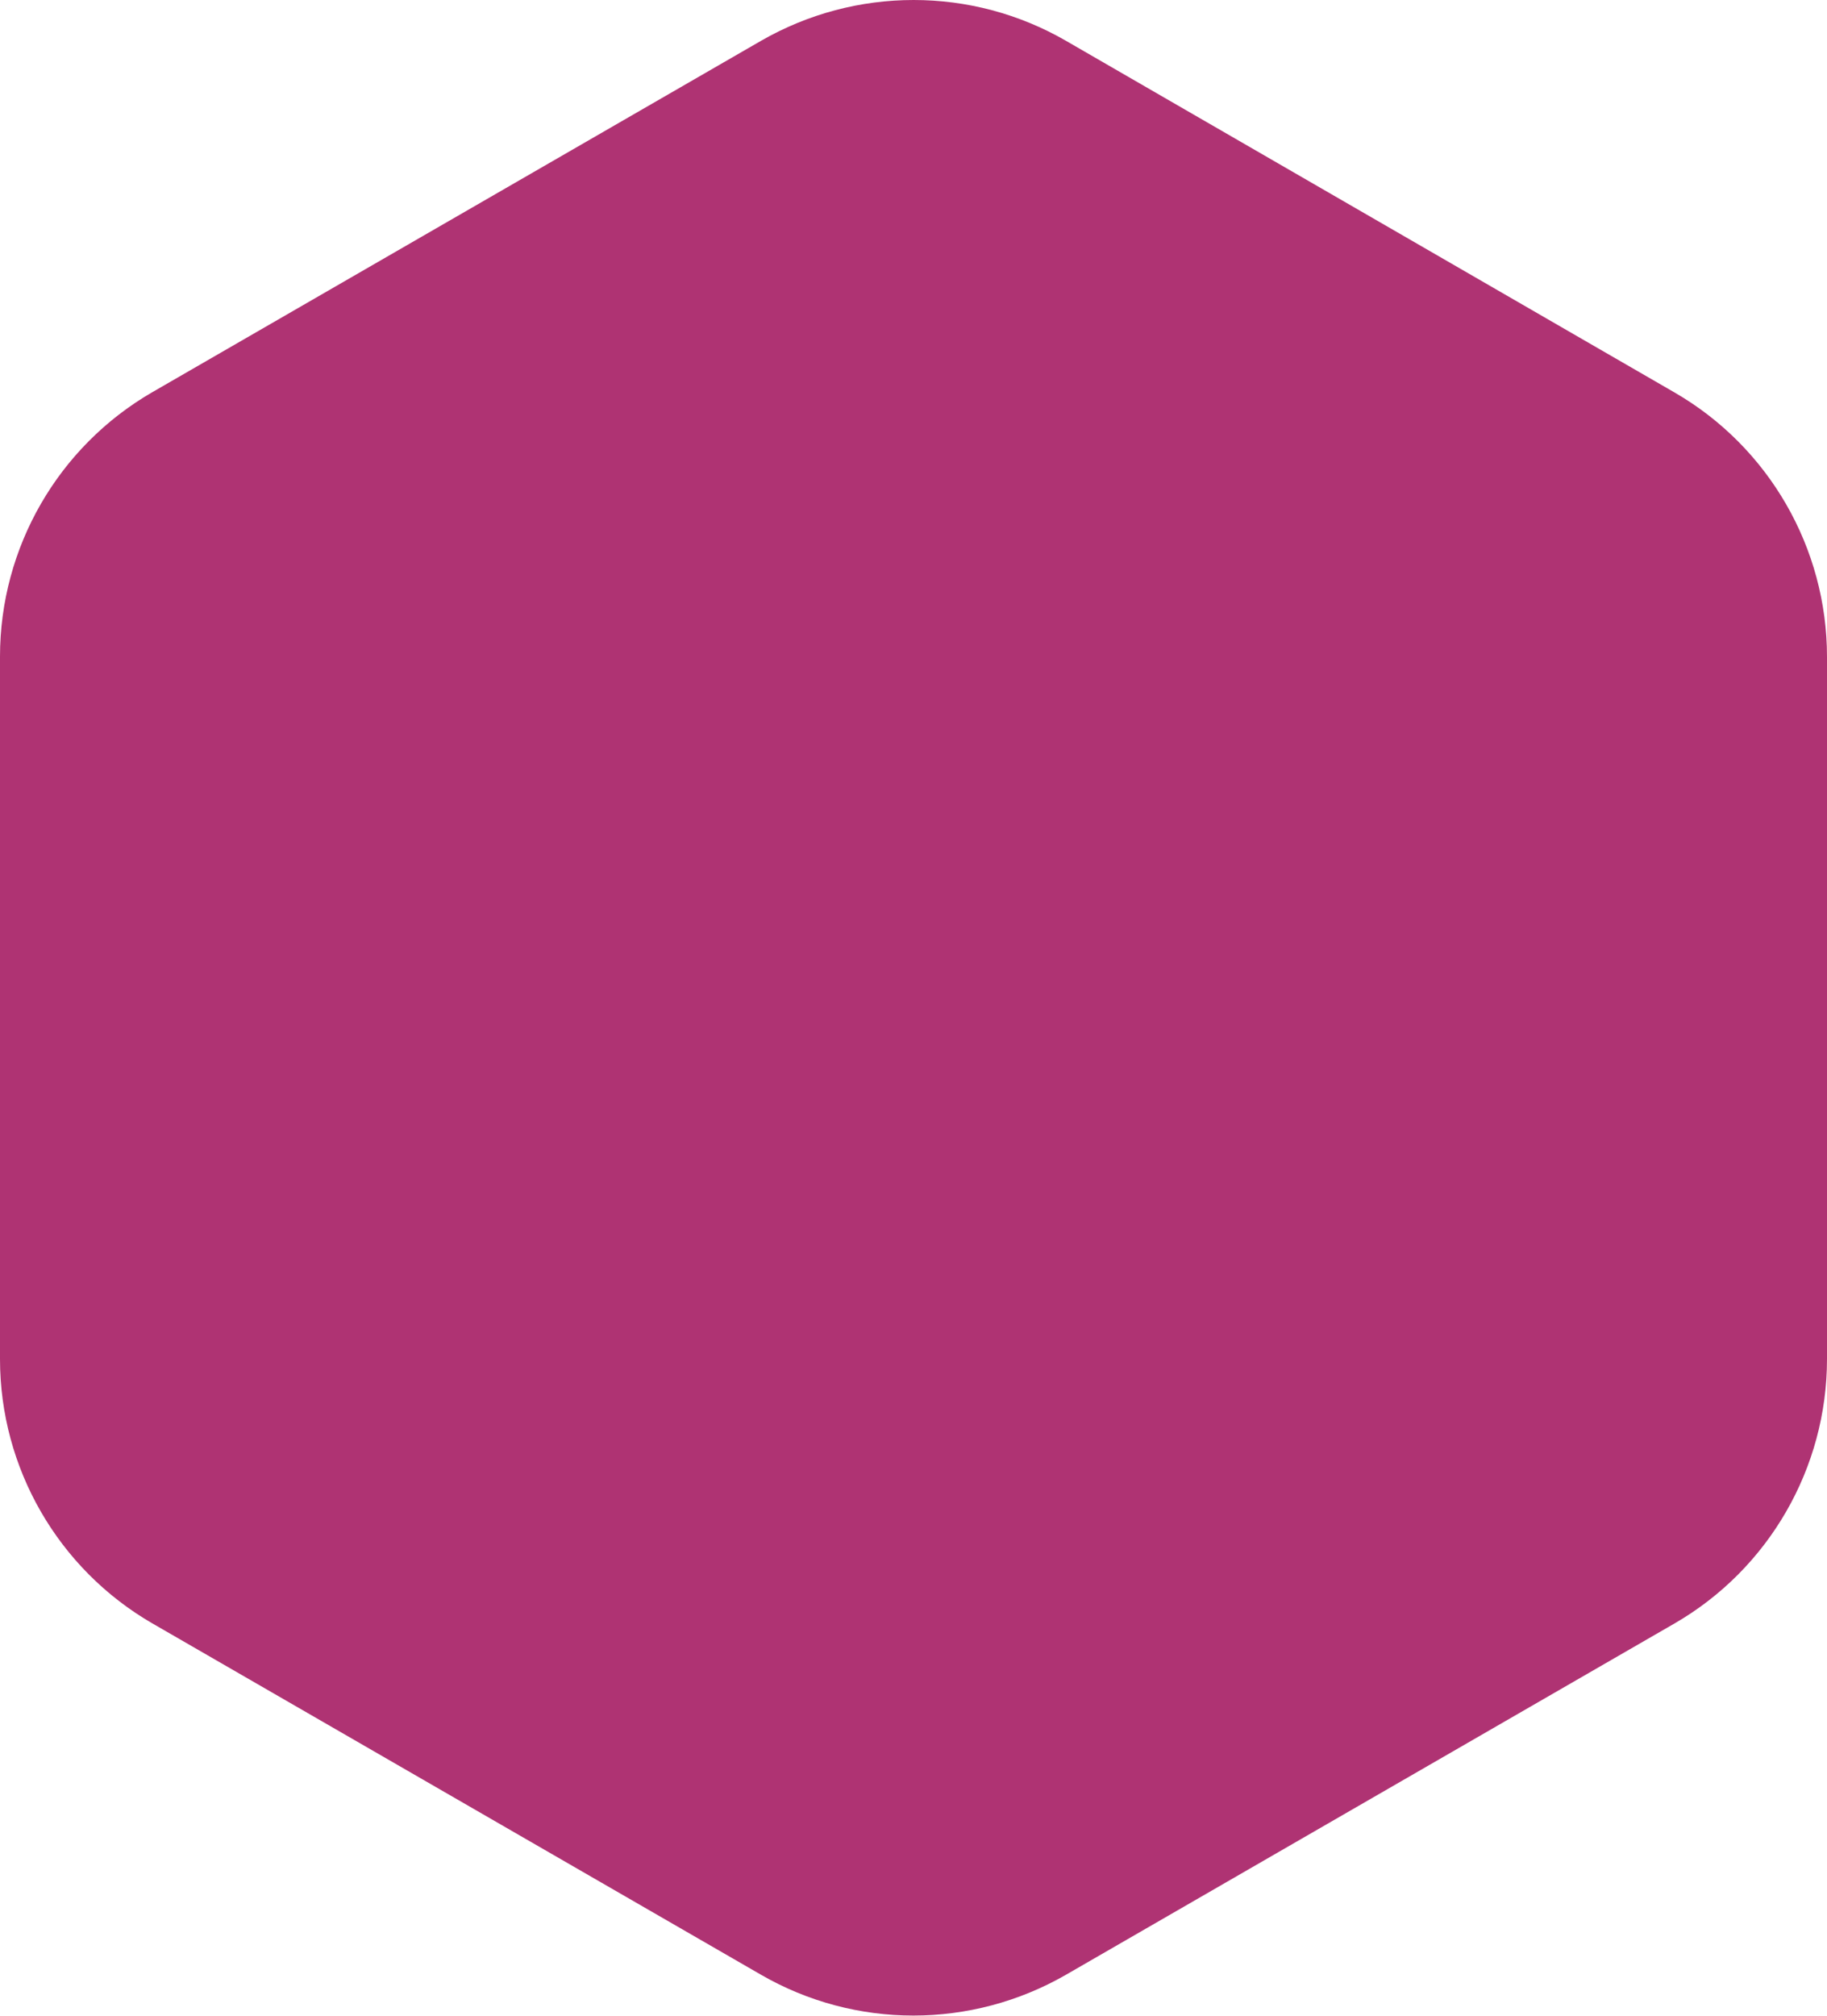 <?xml version="1.0" encoding="UTF-8"?> <svg xmlns="http://www.w3.org/2000/svg" id="_Слой_2" data-name="Слой 2" viewBox="0 0 49.63 54.75"><defs><style> .cls-1 { fill: #af3373; } </style></defs><g id="_Слой_1-2" data-name="Слой 1"><path class="cls-1" d="M49.63,36.92v-19.08c0-2.96-1.58-5.7-4.14-7.18L28.96,1.11c-2.56-1.48-5.72-1.48-8.29,0L4.14,10.65C1.58,12.13,0,14.87,0,17.83v19.08c0,2.96,1.58,5.7,4.14,7.18l16.53,9.54c2.56,1.48,5.72,1.48,8.29,0l16.53-9.54c2.56-1.48,4.14-4.22,4.14-7.18Z"></path></g></svg> 